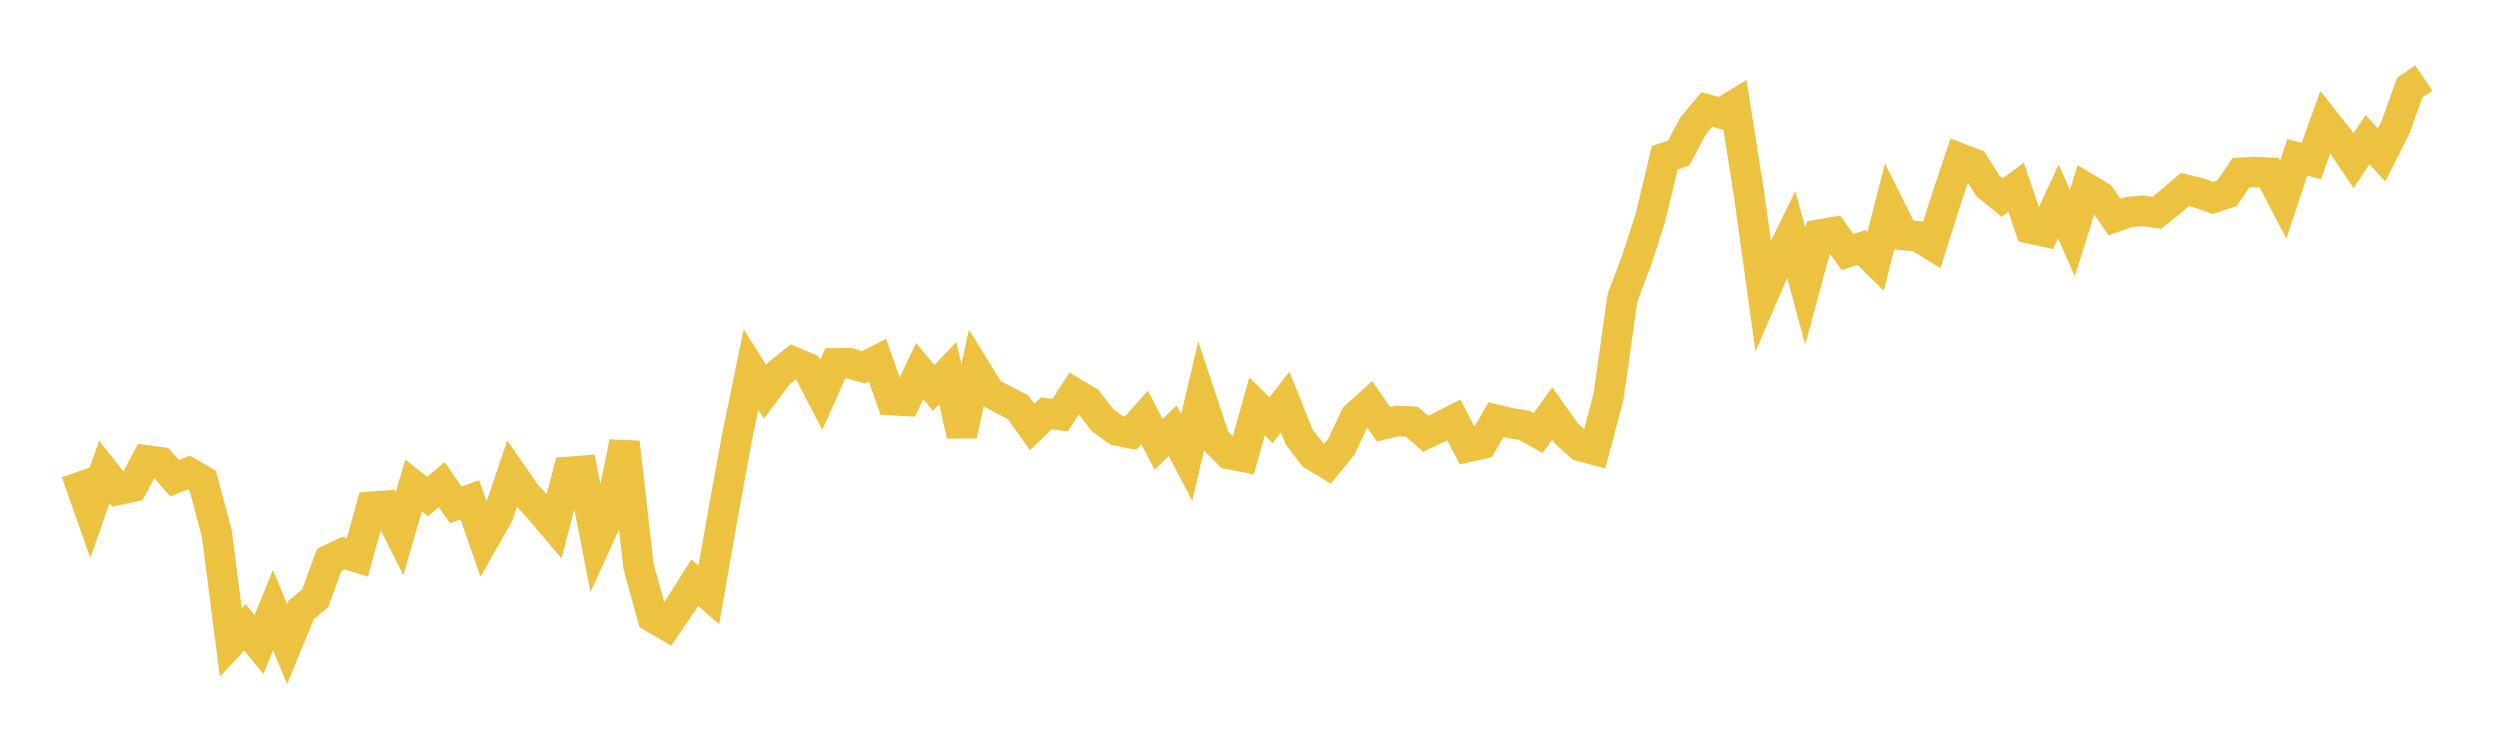 <svg width="164" height="48" xmlns="http://www.w3.org/2000/svg" xmlns:xlink="http://www.w3.org/1999/xlink"><path fill="none" stroke="rgb(237,194,64)" stroke-width="2" d="M5,30.978L5.922,33.59L6.844,30.96L7.766,32.131L8.689,31.933L9.611,30.199L10.533,30.323L11.455,31.376L12.377,30.995L13.299,31.535L14.222,34.995L15.144,42.145L16.066,41.153L16.988,42.282L17.91,40.022L18.832,42.259L19.754,40.021L20.677,39.244L21.599,36.721L22.521,36.284L23.443,36.568L24.365,33.243L25.287,33.174L26.21,35.008L27.132,31.847L28.054,32.571L28.976,31.788L29.898,33.121L30.82,32.785L31.743,35.429L32.665,33.811L33.587,31.095L34.509,32.419L35.431,33.421L36.353,34.512L37.275,30.959L38.198,30.884L39.12,35.585L40.042,33.553L40.964,29.017L41.886,37.155L42.808,40.484L43.731,41.021L44.653,39.674L45.575,38.217L46.497,39.028L47.419,33.784L48.341,28.728L49.263,24.232L50.186,25.701L51.108,24.487L52.03,23.744L52.952,24.126L53.874,25.901L54.796,23.835L55.719,23.823L56.641,24.096L57.563,23.635L58.485,26.251L59.407,26.3L60.329,24.343L61.251,25.449L62.174,24.475L63.096,28.555L64.018,24.261L64.94,25.752L65.862,26.238L66.784,26.713L67.707,28.009L68.629,27.12L69.551,27.228L70.473,25.797L71.395,26.349L72.317,27.553L73.24,28.229L74.162,28.412L75.084,27.376L76.006,29.158L76.928,28.249L77.85,30.012L78.772,26.073L79.695,28.852L80.617,29.781L81.539,29.96L82.461,26.656L83.383,27.565L84.305,26.374L85.228,28.676L86.15,29.866L87.072,30.421L87.994,29.298L88.916,27.338L89.838,26.503L90.76,27.831L91.683,27.612L92.605,27.66L93.527,28.452L94.449,28.019L95.371,27.551L96.293,29.318L97.216,29.114L98.138,27.535L99.06,27.753L99.982,27.9L100.904,28.412L101.826,27.125L102.749,28.428L103.671,29.261L104.593,29.507L105.515,26.037L106.437,19.523L107.359,17.091L108.281,14.229L109.204,10.352L110.126,10.041L111.048,8.286L111.97,7.181L112.892,7.438L113.814,6.875L114.737,12.729L115.659,19.375L116.581,17.24L117.503,15.357L118.425,18.777L119.347,15.388L120.269,15.232L121.192,16.536L122.114,16.231L123.036,17.143L123.958,13.568L124.88,15.415L125.802,15.498L126.725,16.07L127.647,13.157L128.569,10.394L129.491,10.75L130.413,12.2L131.335,12.956L132.257,12.285L133.18,14.989L134.102,15.189L135.024,13.213L135.946,15.295L136.868,12.348L137.79,12.898L138.713,14.238L139.635,13.91L140.557,13.827L141.479,13.964L142.401,13.224L143.323,12.435L144.246,12.655L145.168,12.985L146.09,12.676L147.012,11.332L147.934,11.283L148.856,11.331L149.778,13.097L150.701,10.324L151.623,10.559L152.545,8.003L153.467,9.175L154.389,10.543L155.311,9.164L156.234,10.165L157.156,8.328L158.078,5.746L159,5.119"></path></svg>